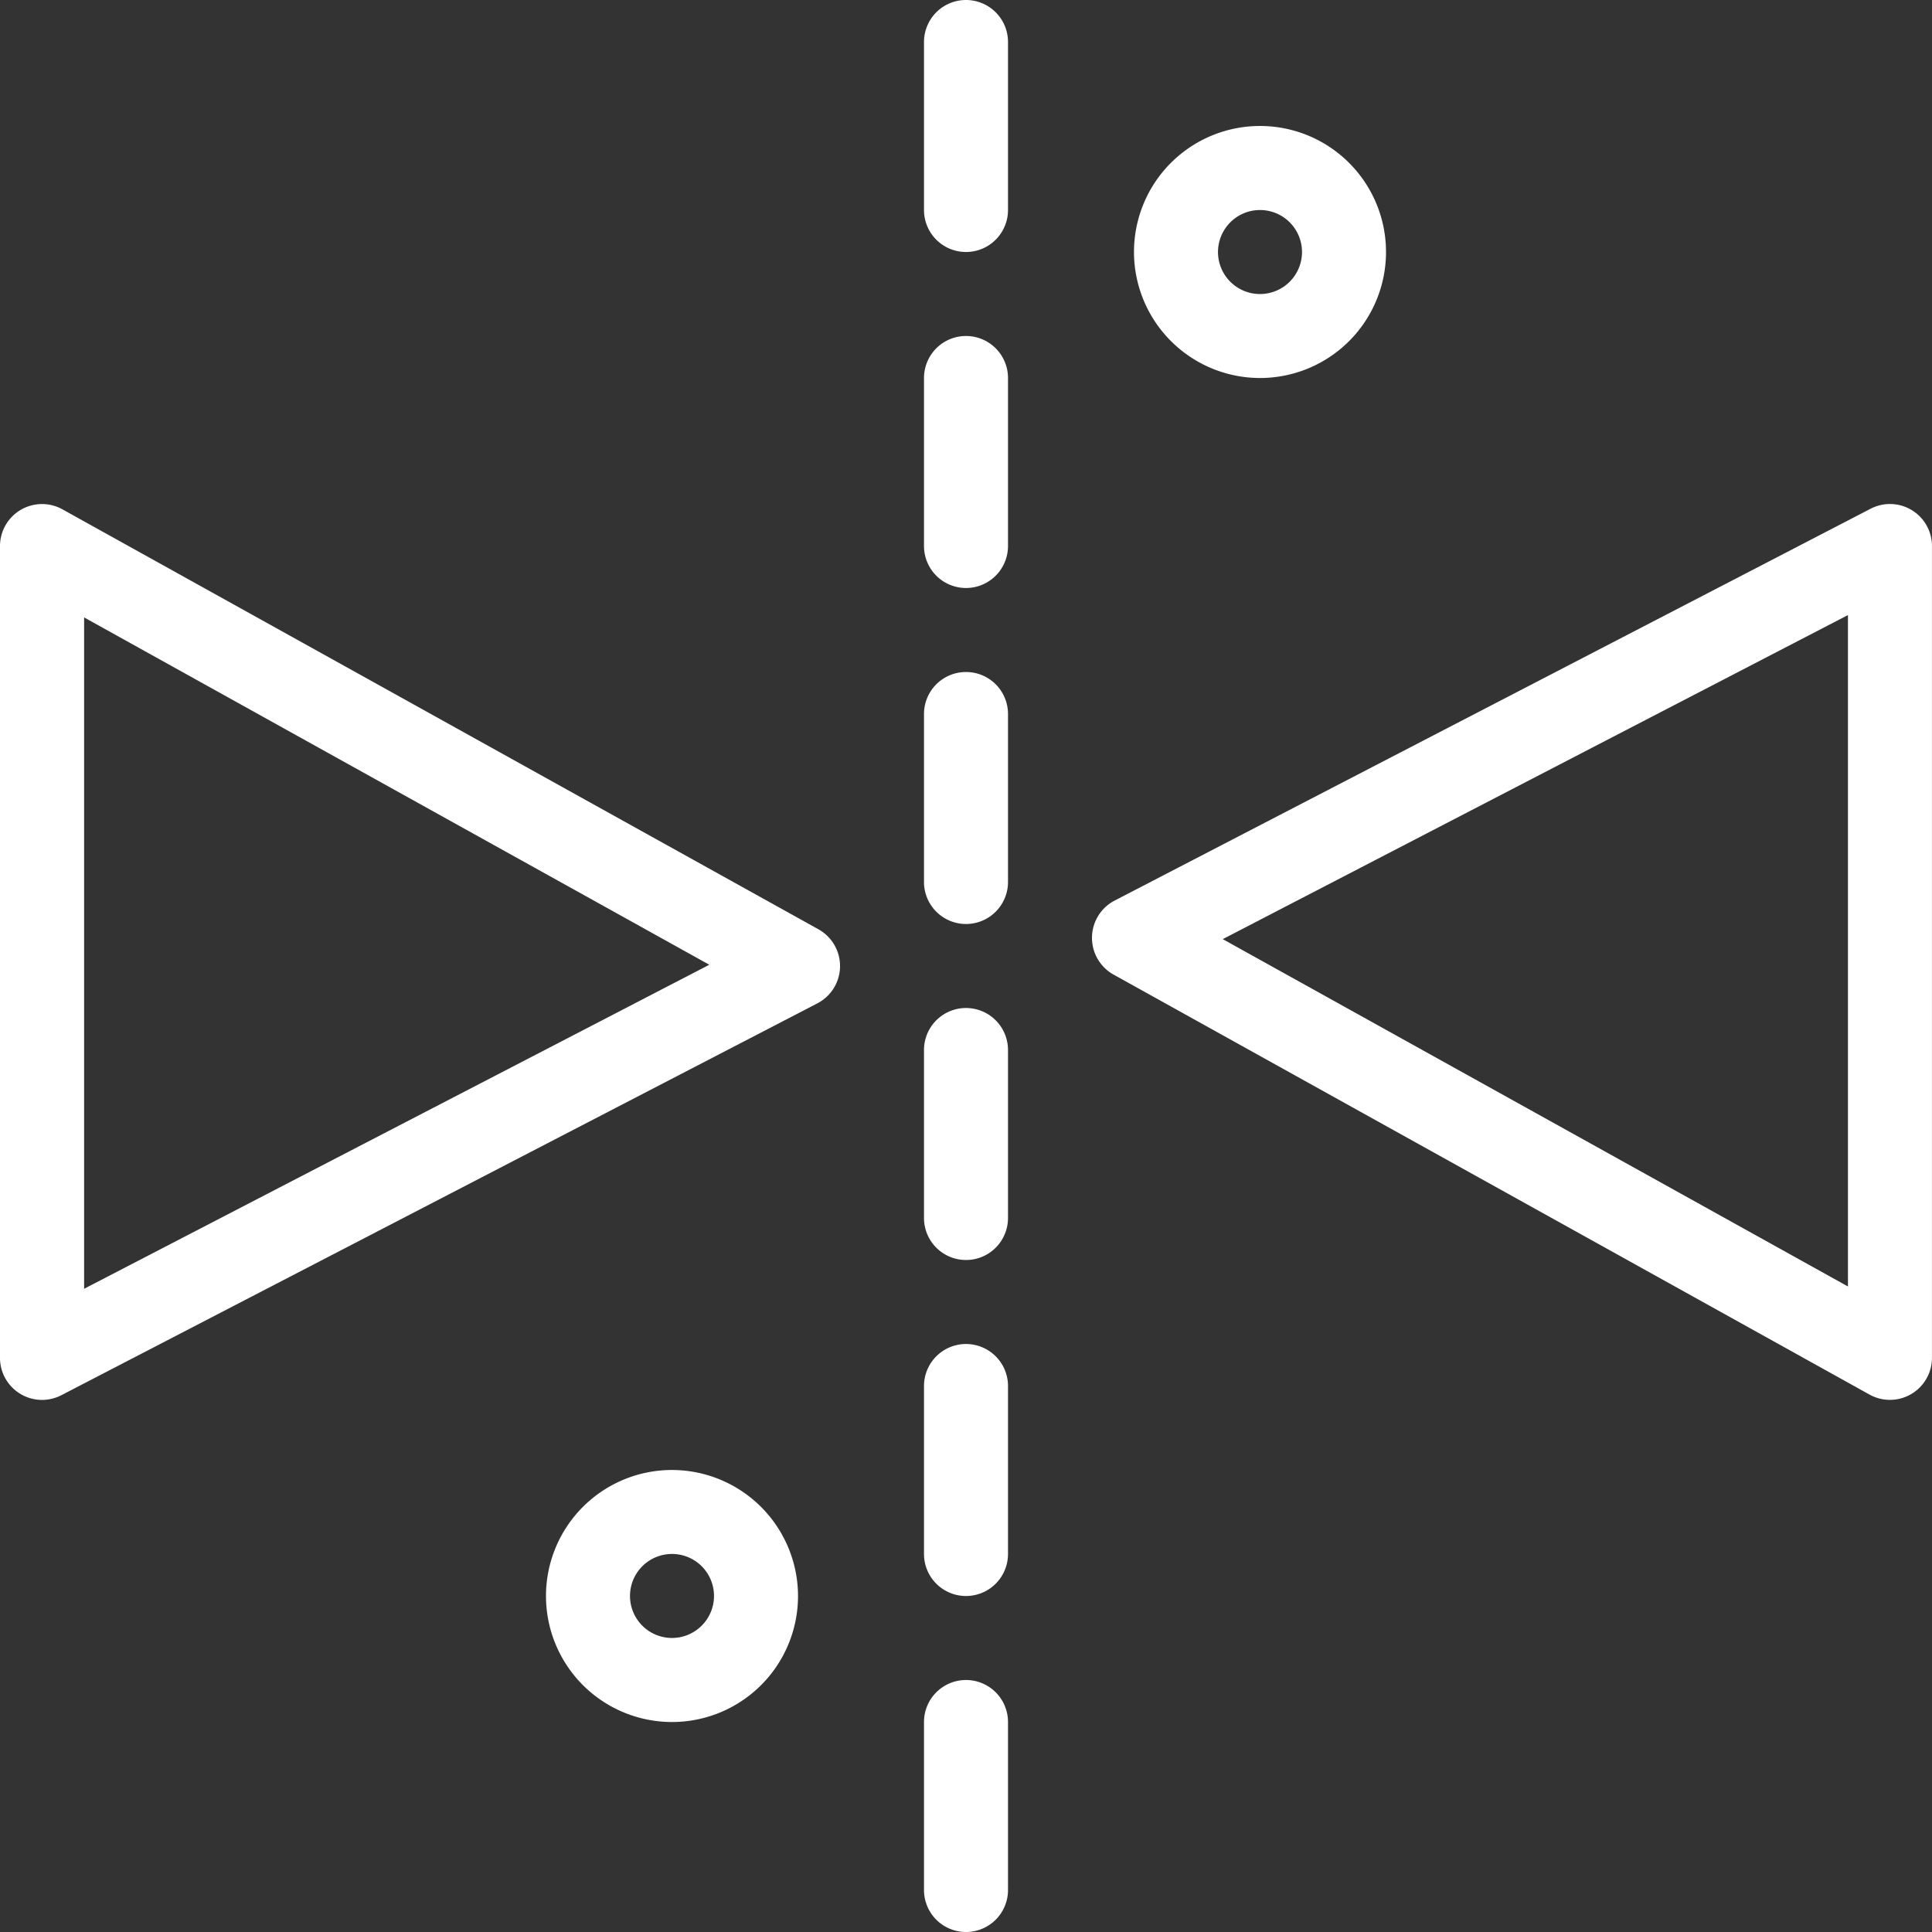 <svg xmlns="http://www.w3.org/2000/svg" width="55.516" height="55.516" viewBox="0 0 55.516 55.516">
  <rect x="0" y="0" width="55.516" height="55.516" fill="#333333" stroke="none"/>
  <g id="_x39_09_x2C__Arrow_x2C__Creative_x2C__Design_x2C__Tools" transform="translate(-30 -30)">
    <g id="Group_202" data-name="Group 202" transform="translate(30 30)">
      <path id="Path_785" data-name="Path 785" d="M251.207,30A1.207,1.207,0,0,0,250,31.207v4.827a1.207,1.207,0,1,0,2.414,0V31.207A1.207,1.207,0,0,0,251.207,30Z" transform="translate(-223.449 -30)" fill="#fff"/>
      <path id="Path_786" data-name="Path 786" d="M251.207,110A1.207,1.207,0,0,0,250,111.207v4.827a1.207,1.207,0,0,0,2.414,0v-4.827A1.207,1.207,0,0,0,251.207,110Z" transform="translate(-223.449 -100.345)" fill="#fff"/>
      <path id="Path_787" data-name="Path 787" d="M251.207,190A1.207,1.207,0,0,0,250,191.207v4.827a1.207,1.207,0,0,0,2.414,0v-4.827A1.207,1.207,0,0,0,251.207,190Z" transform="translate(-223.449 -170.69)" fill="#fff"/>
      <path id="Path_788" data-name="Path 788" d="M251.207,270A1.207,1.207,0,0,0,250,271.207v4.827a1.207,1.207,0,1,0,2.414,0v-4.827A1.207,1.207,0,0,0,251.207,270Z" transform="translate(-223.449 -241.035)" fill="#fff"/>
      <path id="Path_789" data-name="Path 789" d="M251.207,350A1.207,1.207,0,0,0,250,351.207v4.827a1.207,1.207,0,1,0,2.414,0v-4.827A1.207,1.207,0,0,0,251.207,350Z" transform="translate(-223.449 -311.38)" fill="#fff"/>
      <path id="Path_790" data-name="Path 790" d="M251.207,430A1.207,1.207,0,0,0,250,431.207v4.827a1.207,1.207,0,1,0,2.414,0v-4.827A1.207,1.207,0,0,0,251.207,430Z" transform="translate(-223.449 -381.725)" fill="#fff"/>
      <path id="Path_791" data-name="Path 791" d="M53.517,162.211,31.793,150.143A1.208,1.208,0,0,0,30,151.2v23.329a1.208,1.208,0,0,0,1.762,1.071l21.724-11.26A1.208,1.208,0,0,0,53.517,162.211Zm-21.1,10.33V153.249l17.965,9.981Z" transform="translate(-30 -135.508)" fill="#fff"/>
      <path id="Path_792" data-name="Path 792" d="M312.379,150.126l-21.724,11.26a1.208,1.208,0,0,0-.031,2.127l21.724,12.069a1.208,1.208,0,0,0,1.793-1.055V151.2A1.207,1.207,0,0,0,312.379,150.126Zm-.652,22.349-17.965-9.981,17.965-9.312Z" transform="translate(-258.626 -135.508)" fill="#fff"/>
      <path id="Path_793" data-name="Path 793" d="M303.621,67.241A3.621,3.621,0,1,0,300,63.621,3.625,3.625,0,0,0,303.621,67.241Zm0-4.827a1.207,1.207,0,1,1-1.207,1.207A1.208,1.208,0,0,1,303.621,62.414Z" transform="translate(-267.415 -56.379)" fill="#fff"/>
      <path id="Path_794" data-name="Path 794" d="M163.621,380a3.621,3.621,0,1,0,3.621,3.621A3.625,3.625,0,0,0,163.621,380Zm0,4.827a1.207,1.207,0,1,1,1.207-1.207A1.208,1.208,0,0,1,163.621,384.827Z" transform="translate(-144.311 -337.76)" fill="#fff"/>
    </g>
  </g>
</svg>
